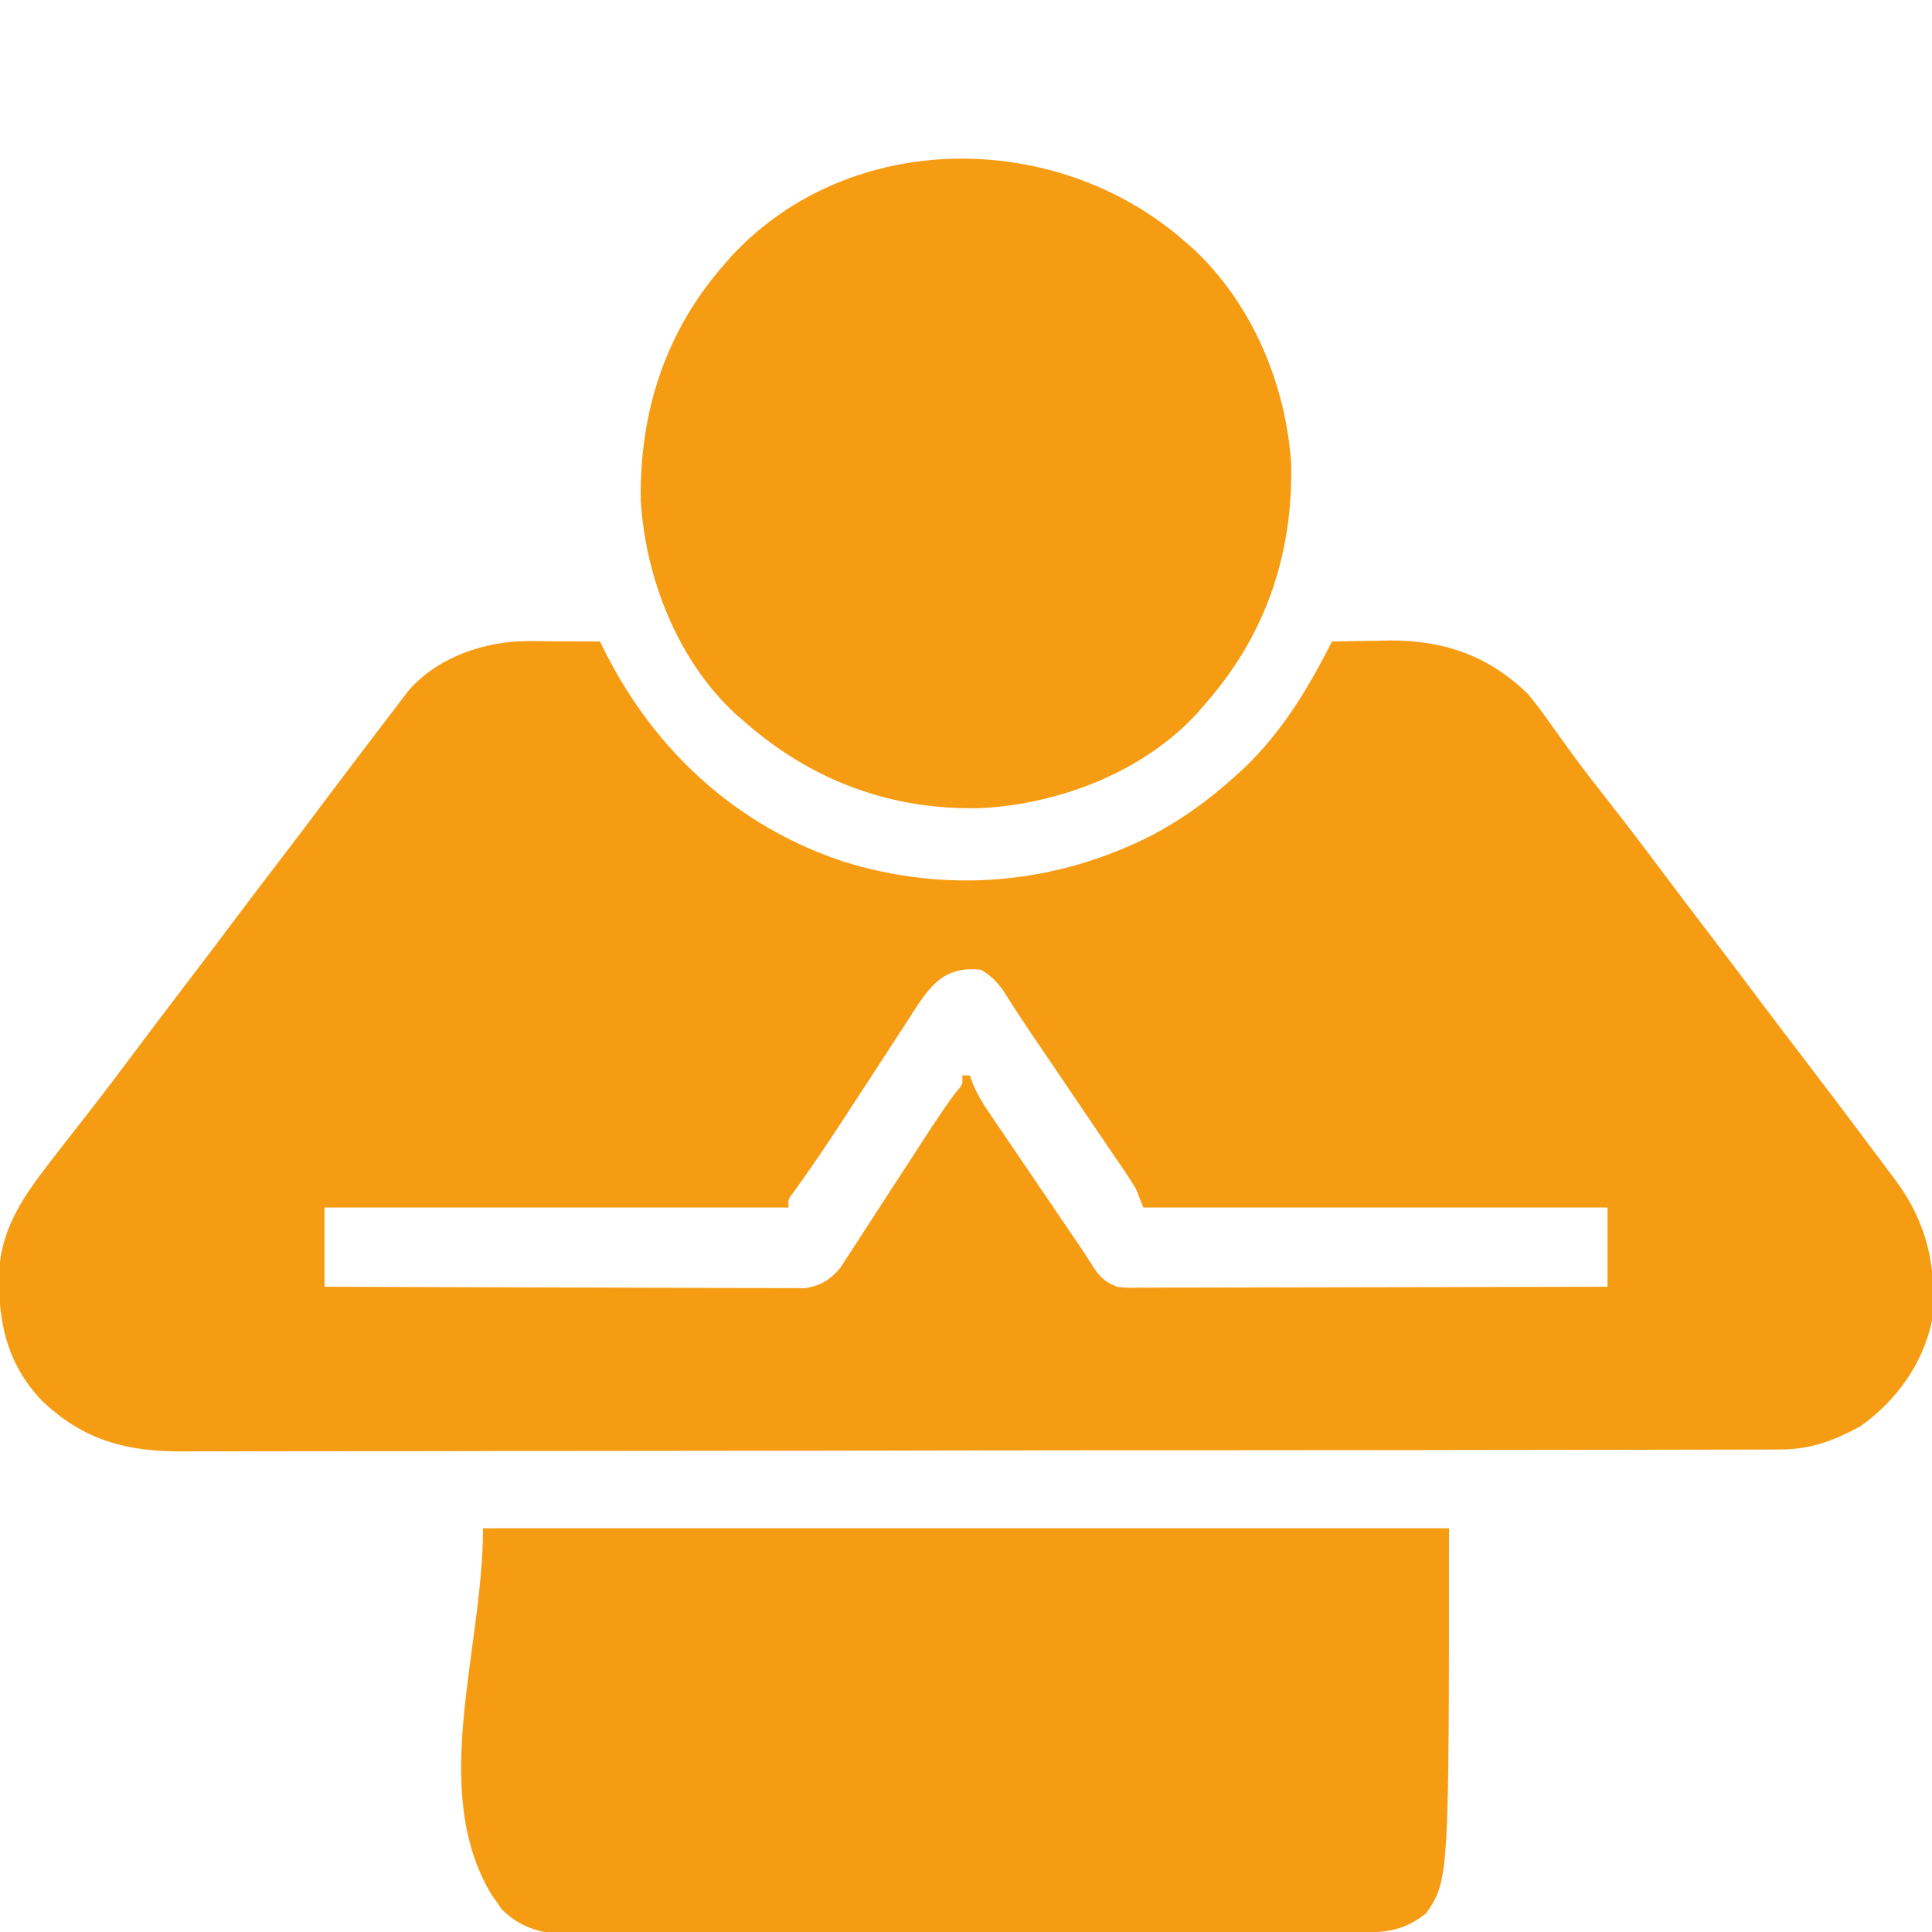 <?xml version="1.0" encoding="UTF-8"?> <svg xmlns="http://www.w3.org/2000/svg" width="50" height="50" viewBox="0 0 50 50" fill="none"><g clip-path="url(#clip0_318_399)"><path d="M13.668 16.592C13.776 16.592 13.885 16.593 13.997 16.593C14.109 16.594 14.222 16.595 14.337 16.596C14.451 16.596 14.566 16.596 14.683 16.597C14.965 16.598 15.246 16.6 15.527 16.602C15.595 16.738 15.595 16.738 15.664 16.877C16.963 19.442 19.051 21.364 21.798 22.288C24.499 23.141 27.334 22.891 29.849 21.597C30.613 21.188 31.29 20.698 31.934 20.117C32.017 20.042 32.1 19.967 32.186 19.889C33.181 18.943 33.856 17.813 34.473 16.602C34.857 16.593 35.242 16.588 35.626 16.583C35.734 16.581 35.841 16.578 35.952 16.576C37.364 16.563 38.537 16.974 39.551 17.969C39.78 18.243 39.986 18.532 40.192 18.823C40.311 18.989 40.431 19.155 40.551 19.321C40.612 19.405 40.673 19.489 40.735 19.575C41.02 19.963 41.316 20.343 41.614 20.721C42.083 21.32 42.545 21.924 42.999 22.533C43.415 23.09 43.835 23.642 44.257 24.194C44.726 24.81 45.194 25.427 45.657 26.047C45.995 26.497 46.338 26.945 46.68 27.393C47.236 28.123 47.792 28.853 48.34 29.59C48.432 29.713 48.525 29.835 48.618 29.958C48.714 30.088 48.811 30.217 48.907 30.347C48.952 30.405 48.997 30.464 49.043 30.525C49.88 31.653 50.133 32.793 50 34.18C49.761 35.307 49.075 36.25 48.145 36.914C47.453 37.287 46.851 37.515 46.064 37.513C45.954 37.514 45.954 37.514 45.842 37.514C45.593 37.515 45.345 37.515 45.097 37.515C44.917 37.515 44.738 37.516 44.559 37.516C44.066 37.517 43.572 37.518 43.078 37.519C42.547 37.519 42.015 37.52 41.483 37.521C40.197 37.524 38.912 37.525 37.627 37.526C37.264 37.527 36.901 37.527 36.538 37.528C34.285 37.53 32.031 37.532 29.778 37.533C29.255 37.534 28.733 37.534 28.211 37.534C28.146 37.534 28.081 37.534 28.015 37.534C25.912 37.535 23.81 37.538 21.707 37.543C19.485 37.547 17.262 37.549 15.039 37.55C13.827 37.55 12.616 37.551 11.404 37.555C10.372 37.557 9.34 37.558 8.308 37.557C7.781 37.557 7.255 37.557 6.729 37.559C6.246 37.562 5.764 37.562 5.281 37.56C5.107 37.559 4.933 37.56 4.759 37.562C3.295 37.573 2.177 37.288 1.087 36.253C0.18 35.299 -0.051 34.219 -0.025 32.948C0.028 31.743 0.654 30.898 1.367 29.98C1.42 29.912 1.473 29.844 1.527 29.773C1.814 29.402 2.103 29.032 2.393 28.662C2.703 28.265 3.007 27.864 3.308 27.46C3.77 26.84 4.237 26.225 4.706 25.61C5.176 24.995 5.643 24.378 6.107 23.758C6.513 23.215 6.926 22.678 7.338 22.139C7.677 21.694 8.015 21.249 8.35 20.801C8.764 20.247 9.182 19.697 9.601 19.147C9.669 19.058 9.737 18.968 9.807 18.877C9.934 18.71 10.061 18.543 10.189 18.377C10.316 18.211 10.443 18.044 10.569 17.877C11.314 17.012 12.553 16.586 13.668 16.592ZM23.485 26.422C23.425 26.514 23.365 26.605 23.303 26.7C23.111 26.993 22.92 27.288 22.73 27.582C22.541 27.872 22.351 28.162 22.162 28.452C22.04 28.64 21.918 28.827 21.796 29.014C21.394 29.631 20.981 30.237 20.552 30.835C20.393 31.038 20.393 31.038 20.41 31.25C16.446 31.25 12.482 31.25 8.399 31.25C8.399 31.927 8.399 32.603 8.399 33.301C10.045 33.308 11.692 33.313 13.339 33.316C14.104 33.318 14.868 33.32 15.633 33.323C16.299 33.326 16.966 33.328 17.632 33.328C17.985 33.329 18.338 33.33 18.691 33.332C19.085 33.334 19.479 33.334 19.873 33.334C19.99 33.335 20.107 33.336 20.227 33.337C20.389 33.337 20.389 33.337 20.553 33.336C20.646 33.336 20.739 33.337 20.835 33.337C21.229 33.282 21.491 33.116 21.745 32.814C21.793 32.74 21.841 32.667 21.89 32.591C21.945 32.507 22 32.423 22.057 32.337C22.115 32.247 22.172 32.156 22.232 32.063C22.293 31.97 22.354 31.877 22.417 31.78C22.612 31.482 22.805 31.183 22.998 30.884C23.192 30.586 23.385 30.289 23.579 29.991C23.7 29.806 23.82 29.621 23.939 29.436C24.185 29.057 24.432 28.683 24.699 28.319C24.921 28.06 24.921 28.06 24.902 27.832C24.967 27.832 25.031 27.832 25.098 27.832C25.124 27.904 25.151 27.975 25.178 28.049C25.288 28.308 25.411 28.52 25.569 28.752C25.624 28.834 25.68 28.916 25.737 29.001C25.797 29.088 25.856 29.176 25.918 29.266C25.98 29.357 26.041 29.448 26.105 29.542C26.302 29.833 26.499 30.123 26.697 30.414C26.829 30.609 26.961 30.804 27.094 30.999C27.537 31.654 27.537 31.654 27.983 32.308C28.07 32.438 28.156 32.569 28.238 32.702C28.431 33.012 28.566 33.169 28.906 33.301C29.158 33.33 29.158 33.33 29.435 33.324C29.596 33.325 29.596 33.325 29.761 33.325C29.878 33.324 29.995 33.324 30.116 33.323C30.24 33.323 30.364 33.323 30.491 33.323C30.831 33.323 31.17 33.322 31.509 33.321C31.864 33.319 32.219 33.319 32.574 33.319C33.245 33.318 33.917 33.317 34.589 33.315C35.353 33.313 36.118 33.312 36.883 33.311C38.456 33.309 40.029 33.305 41.602 33.301C41.602 32.624 41.602 31.947 41.602 31.25C37.638 31.25 33.674 31.25 29.59 31.25C29.493 31.008 29.493 31.008 29.395 30.762C29.309 30.618 29.219 30.478 29.125 30.339C29.044 30.219 29.044 30.219 28.961 30.096C28.902 30.011 28.844 29.925 28.784 29.837C28.723 29.747 28.662 29.657 28.599 29.565C28.405 29.278 28.21 28.991 28.015 28.705C27.823 28.421 27.631 28.138 27.439 27.854C27.315 27.672 27.191 27.489 27.067 27.306C26.812 26.932 26.558 26.558 26.311 26.178C26.209 26.021 26.209 26.021 26.106 25.861C26.051 25.775 25.996 25.689 25.939 25.6C25.773 25.379 25.628 25.24 25.391 25.098C24.348 24.982 24.008 25.609 23.485 26.422Z" fill="#F69C13"></path><path d="M12.5 39.551C20.75 39.551 29 39.551 37.5 39.551C37.5 48.633 37.5 48.633 36.914 49.512C36.334 49.967 35.884 50.014 35.167 50.014C35.078 50.015 34.988 50.015 34.895 50.016C34.593 50.017 34.291 50.017 33.988 50.017C33.772 50.018 33.556 50.019 33.34 50.019C32.751 50.021 32.163 50.022 31.575 50.023C31.207 50.023 30.84 50.024 30.472 50.025C29.454 50.026 28.436 50.028 27.419 50.028C27.155 50.028 26.891 50.029 26.627 50.029C26.528 50.029 26.528 50.029 26.428 50.029C25.365 50.03 24.302 50.032 23.239 50.035C22.147 50.039 21.056 50.04 19.964 50.041C19.351 50.041 18.739 50.042 18.126 50.044C17.549 50.047 16.973 50.047 16.396 50.046C16.185 50.046 15.973 50.047 15.762 50.048C15.473 50.05 15.184 50.049 14.895 50.048C14.77 50.049 14.77 50.049 14.642 50.051C13.989 50.044 13.454 49.877 12.983 49.411C12.916 49.313 12.916 49.313 12.848 49.213C12.779 49.114 12.779 49.114 12.708 49.014C11.098 46.301 12.5 42.706 12.5 39.551Z" fill="#F69C13"></path><path d="M30.664 6.25C30.776 6.348 30.776 6.348 30.89 6.447C32.416 7.873 33.294 9.979 33.418 12.048C33.45 14.411 32.733 16.48 31.152 18.262C31.093 18.331 31.032 18.401 30.971 18.472C29.572 19.984 27.417 20.808 25.392 20.914C23.061 20.977 20.982 20.199 19.238 18.652C19.169 18.592 19.1 18.532 19.028 18.47C17.531 17.086 16.694 14.933 16.582 12.928C16.554 10.646 17.226 8.568 18.75 6.836C18.815 6.762 18.88 6.687 18.947 6.611C22.024 3.316 27.366 3.349 30.664 6.25Z" fill="#F69C13"></path></g><defs><clipPath id="clip0_318_399"><rect width="50" height="50" fill="white"></rect></clipPath></defs></svg> 